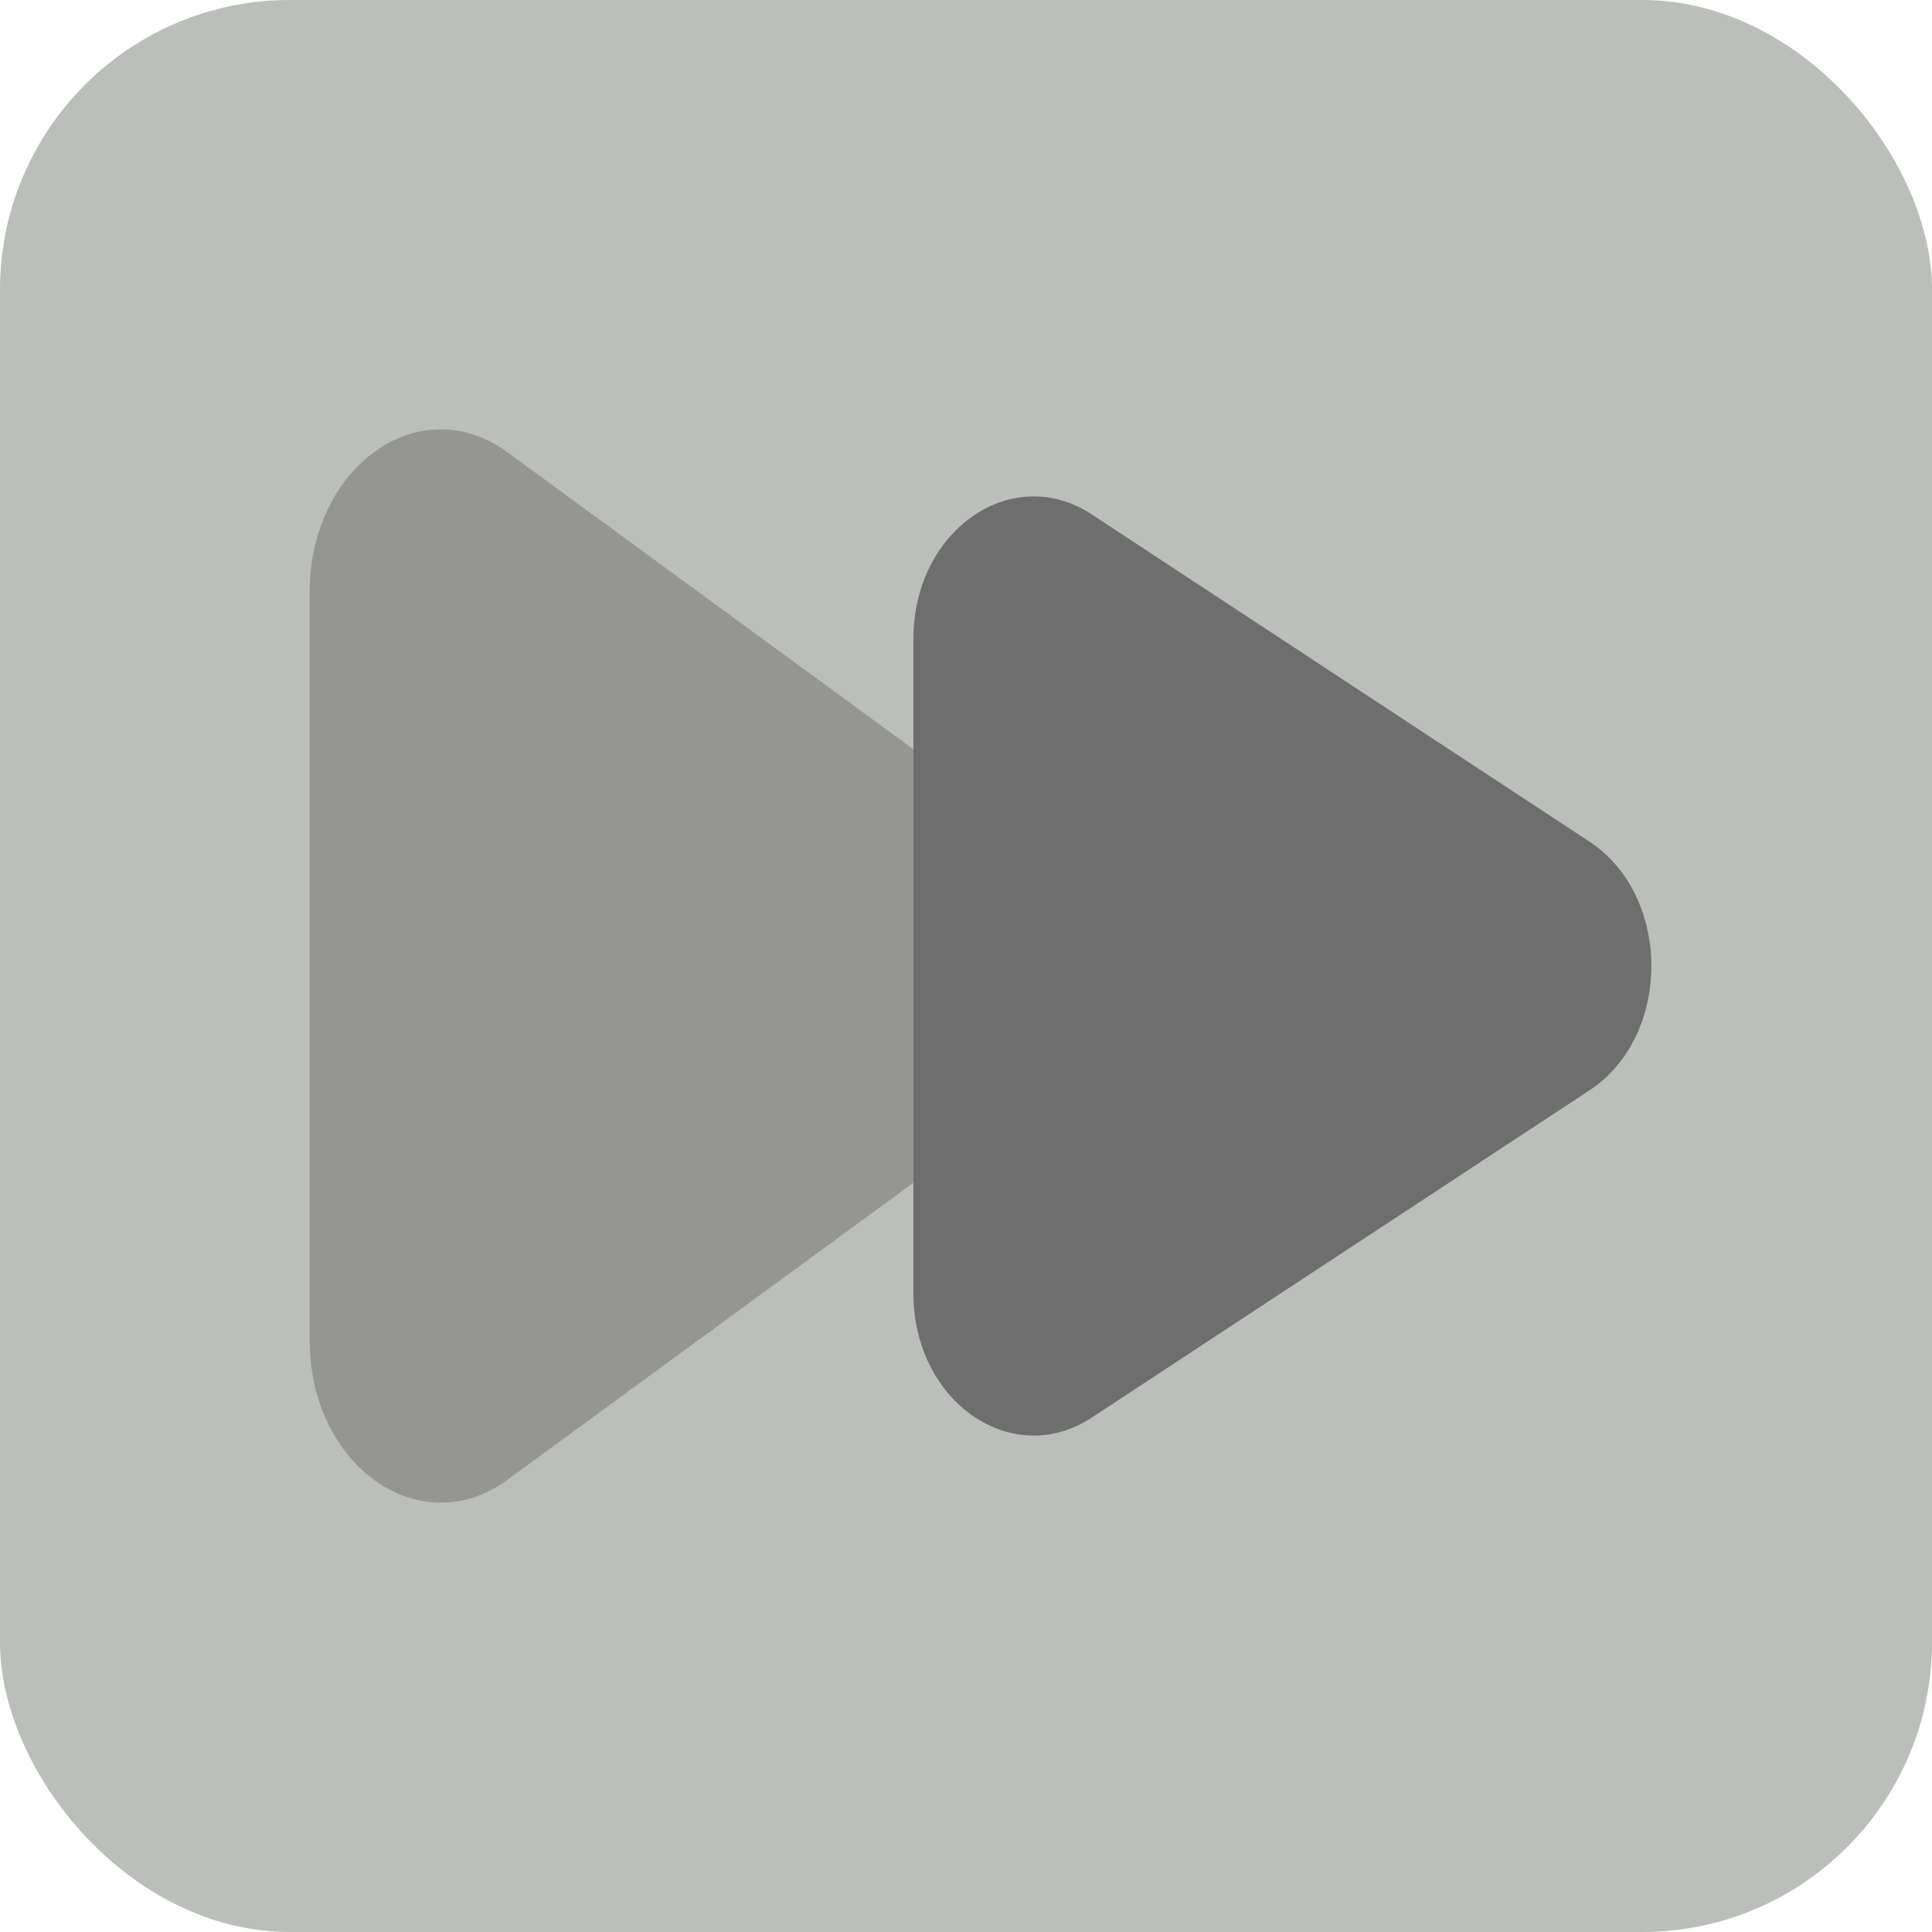 <?xml version="1.0" encoding="UTF-8"?>
<svg id="uuid-9628de4e-5244-4d66-b62c-e26b5ff0a0ef" data-name="Layer 1" xmlns="http://www.w3.org/2000/svg" viewBox="0 0 800 800">
  <defs>
    <style>
      .uuid-92e83ff4-775b-45e6-912f-2d0dd5eb7b7d {
        fill: #bcbebb;
      }

      .uuid-f05696aa-c951-423e-a6a1-edeb8d573815 {
        fill-rule: evenodd;
        isolation: isolate;
        opacity: .5;
      }

      .uuid-f05696aa-c951-423e-a6a1-edeb8d573815, .uuid-067b7f96-c11d-43eb-a6c6-2feaf35db093 {
        fill: #6e6e6e;
      }
    </style>
  </defs>
  <g id="uuid-fe1cf606-ecaa-4c4c-8bb6-68461b84c98f" data-name="SVGRepo bgCarrier">
    <rect class="uuid-92e83ff4-775b-45e6-912f-2d0dd5eb7b7d" width="800" height="800" rx="120" ry="120"/>
  </g>
  <g id="uuid-5cde4f96-b29e-4616-bdc6-a8e0ed5dfd70" data-name="SVGRepo iconCarrier">
    <path class="uuid-f05696aa-c951-423e-a6a1-edeb8d573815" d="M128.22,245.18v309.65c0,51.32,44.46,83.75,80.64,58.83l169.35-123.89v-179.53l-169.35-123.89c-36.18-24.92-80.64,7.52-80.64,58.83Z"/>
    <path class="uuid-067b7f96-c11d-43eb-a6c6-2feaf35db093" d="M378.22,264.53v270.94c0,44.9,40.76,73.28,73.92,51.48l206.04-135.47c34.13-22.44,34.13-80.52,0-102.96l-206.04-135.47c-33.16-21.81-73.92,6.58-73.92,51.48Z"/>
  </g>
</svg>